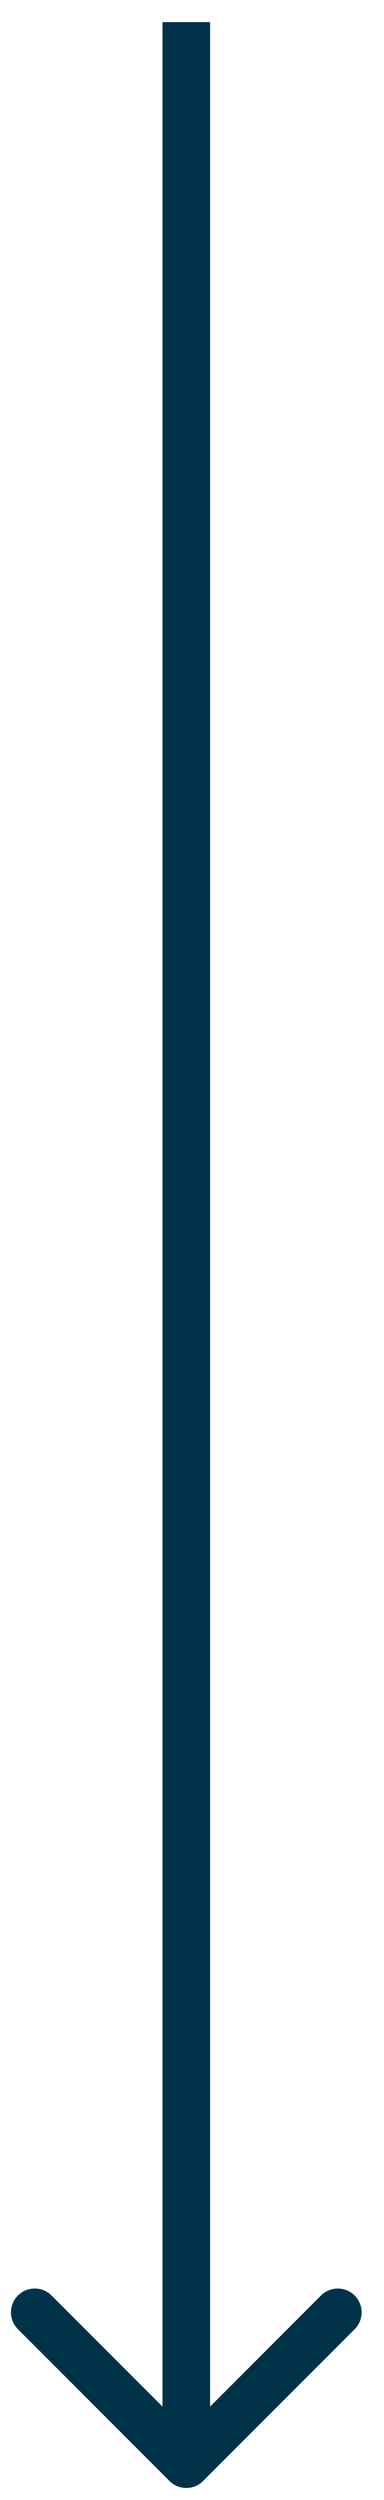 <?xml version="1.0" encoding="UTF-8"?> <svg xmlns="http://www.w3.org/2000/svg" width="16" height="104" viewBox="0 0 16 104" fill="none"><path d="M7.06 103.209C7.448 103.597 8.076 103.597 8.463 103.209L14.777 96.896C15.164 96.508 15.164 95.88 14.777 95.493C14.389 95.106 13.761 95.106 13.374 95.493L7.762 101.105L2.15 95.493C1.763 95.106 1.134 95.106 0.747 95.493C0.36 95.88 0.36 96.508 0.747 96.896L7.06 103.209ZM7.762 0.921L6.77 0.921L6.77 102.508L7.762 102.508L8.754 102.508L8.754 0.921L7.762 0.921Z" fill="#003349"></path></svg> 